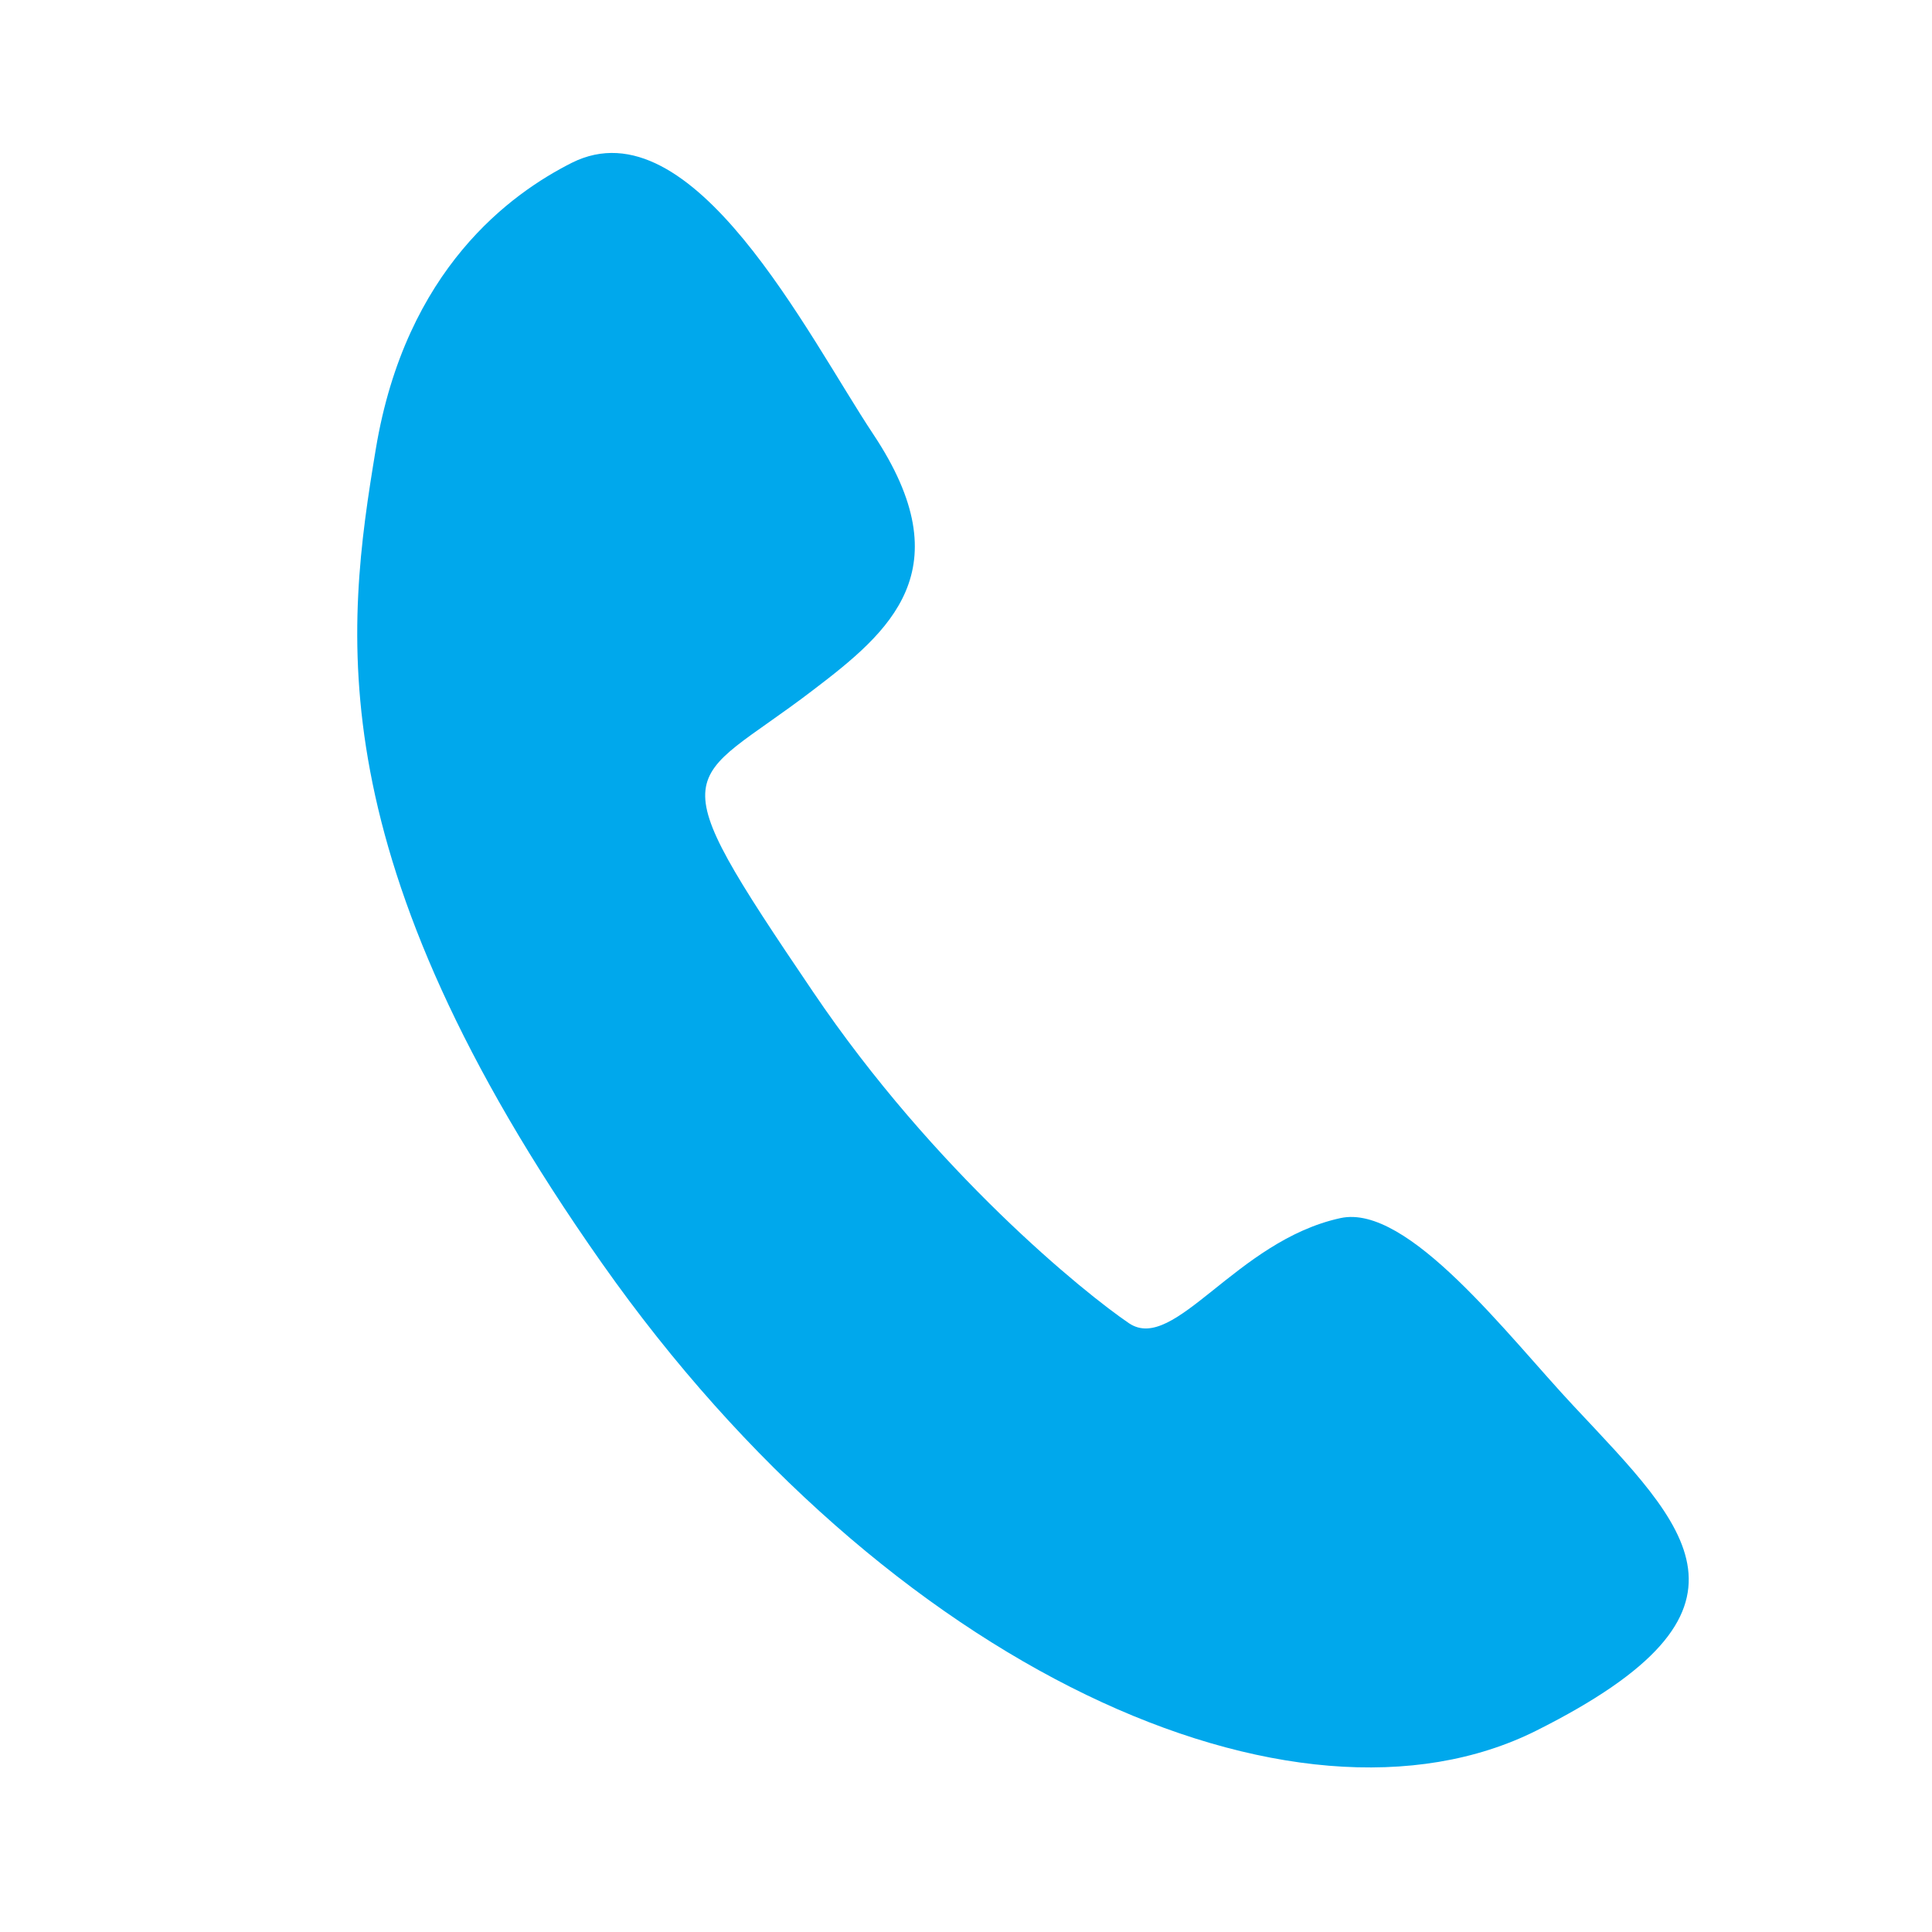 <?xml version="1.0" encoding="utf-8"?>
<!-- Generator: Adobe Illustrator 19.0.0, SVG Export Plug-In . SVG Version: 6.00 Build 0)  -->
<svg version="1.1" id="Layer_1" xmlns="http://www.w3.org/2000/svg" xmlns:xlink="http://www.w3.org/1999/xlink" x="0px" y="0px"
	 viewBox="-105 197 400 400" style="enable-background:new -105 197 400 400;" xml:space="preserve">
<style type="text/css">
	.st0{fill:#00A8EC;}
</style>
<g>
	<path class="st0" d="M798,22.8H466.4c-3.7,0-5.4,4.7-2.4,7l163.5,128.7c1.4,1.1,3.4,1.1,4.8,0L800.4,29.9
		C803.4,27.6,801.8,22.8,798,22.8z"/>
	<path class="st0" d="M627.3,181.5L455.4,46.2c-2.6-2-6.4-0.2-6.4,3.1v209.1c0,2.2,1.8,3.9,3.9,3.9h358.1c2.2,0,3.9-1.8,3.9-3.9
		v-209c0-3.3-3.7-5.1-6.3-3.1L632.2,181.5C630.7,182.6,628.7,182.6,627.3,181.5z"/>
</g>
<path class="st0" d="M573,406c2.7-1.3,5.2,3.8,6.7,6c2,3,0.4,4.4-1.3,5.7c-2.8,2.2-3.5,1.5,0,6.7c2.7,4,6,6.7,7,7.3
	c1,0.7,2.4-1.8,4.7-2.3c1.5-0.3,3.7,2.6,5.2,4.2c2.5,2.7,4.5,4.5-0.8,7.2c-5.3,2.7-14.3-1.3-20.7-10.3c-6.3-9-5.7-14-5-18
	C569.3,408.3,571.7,406.7,573,406z"/>
<path class="st0" d="M13.4,230.7c25-12.5,48.9,35.9,62.4,56.2c18.7,28.1,3.4,40.9-12.5,53c-26.5,20.3-32.8,14,0,62.4
	c25.2,37.3,56.2,62.4,65.5,68.7c9.4,6.2,22.1-17.1,43.7-21.8c14-3.1,34.7,24.4,48.4,39c23.4,25,42.1,42.1-7.8,67.1
	S78.9,542.8,19.6,458.5s-53-131.1-46.8-168.5S0.9,237,13.4,230.7z"/>
</svg>
